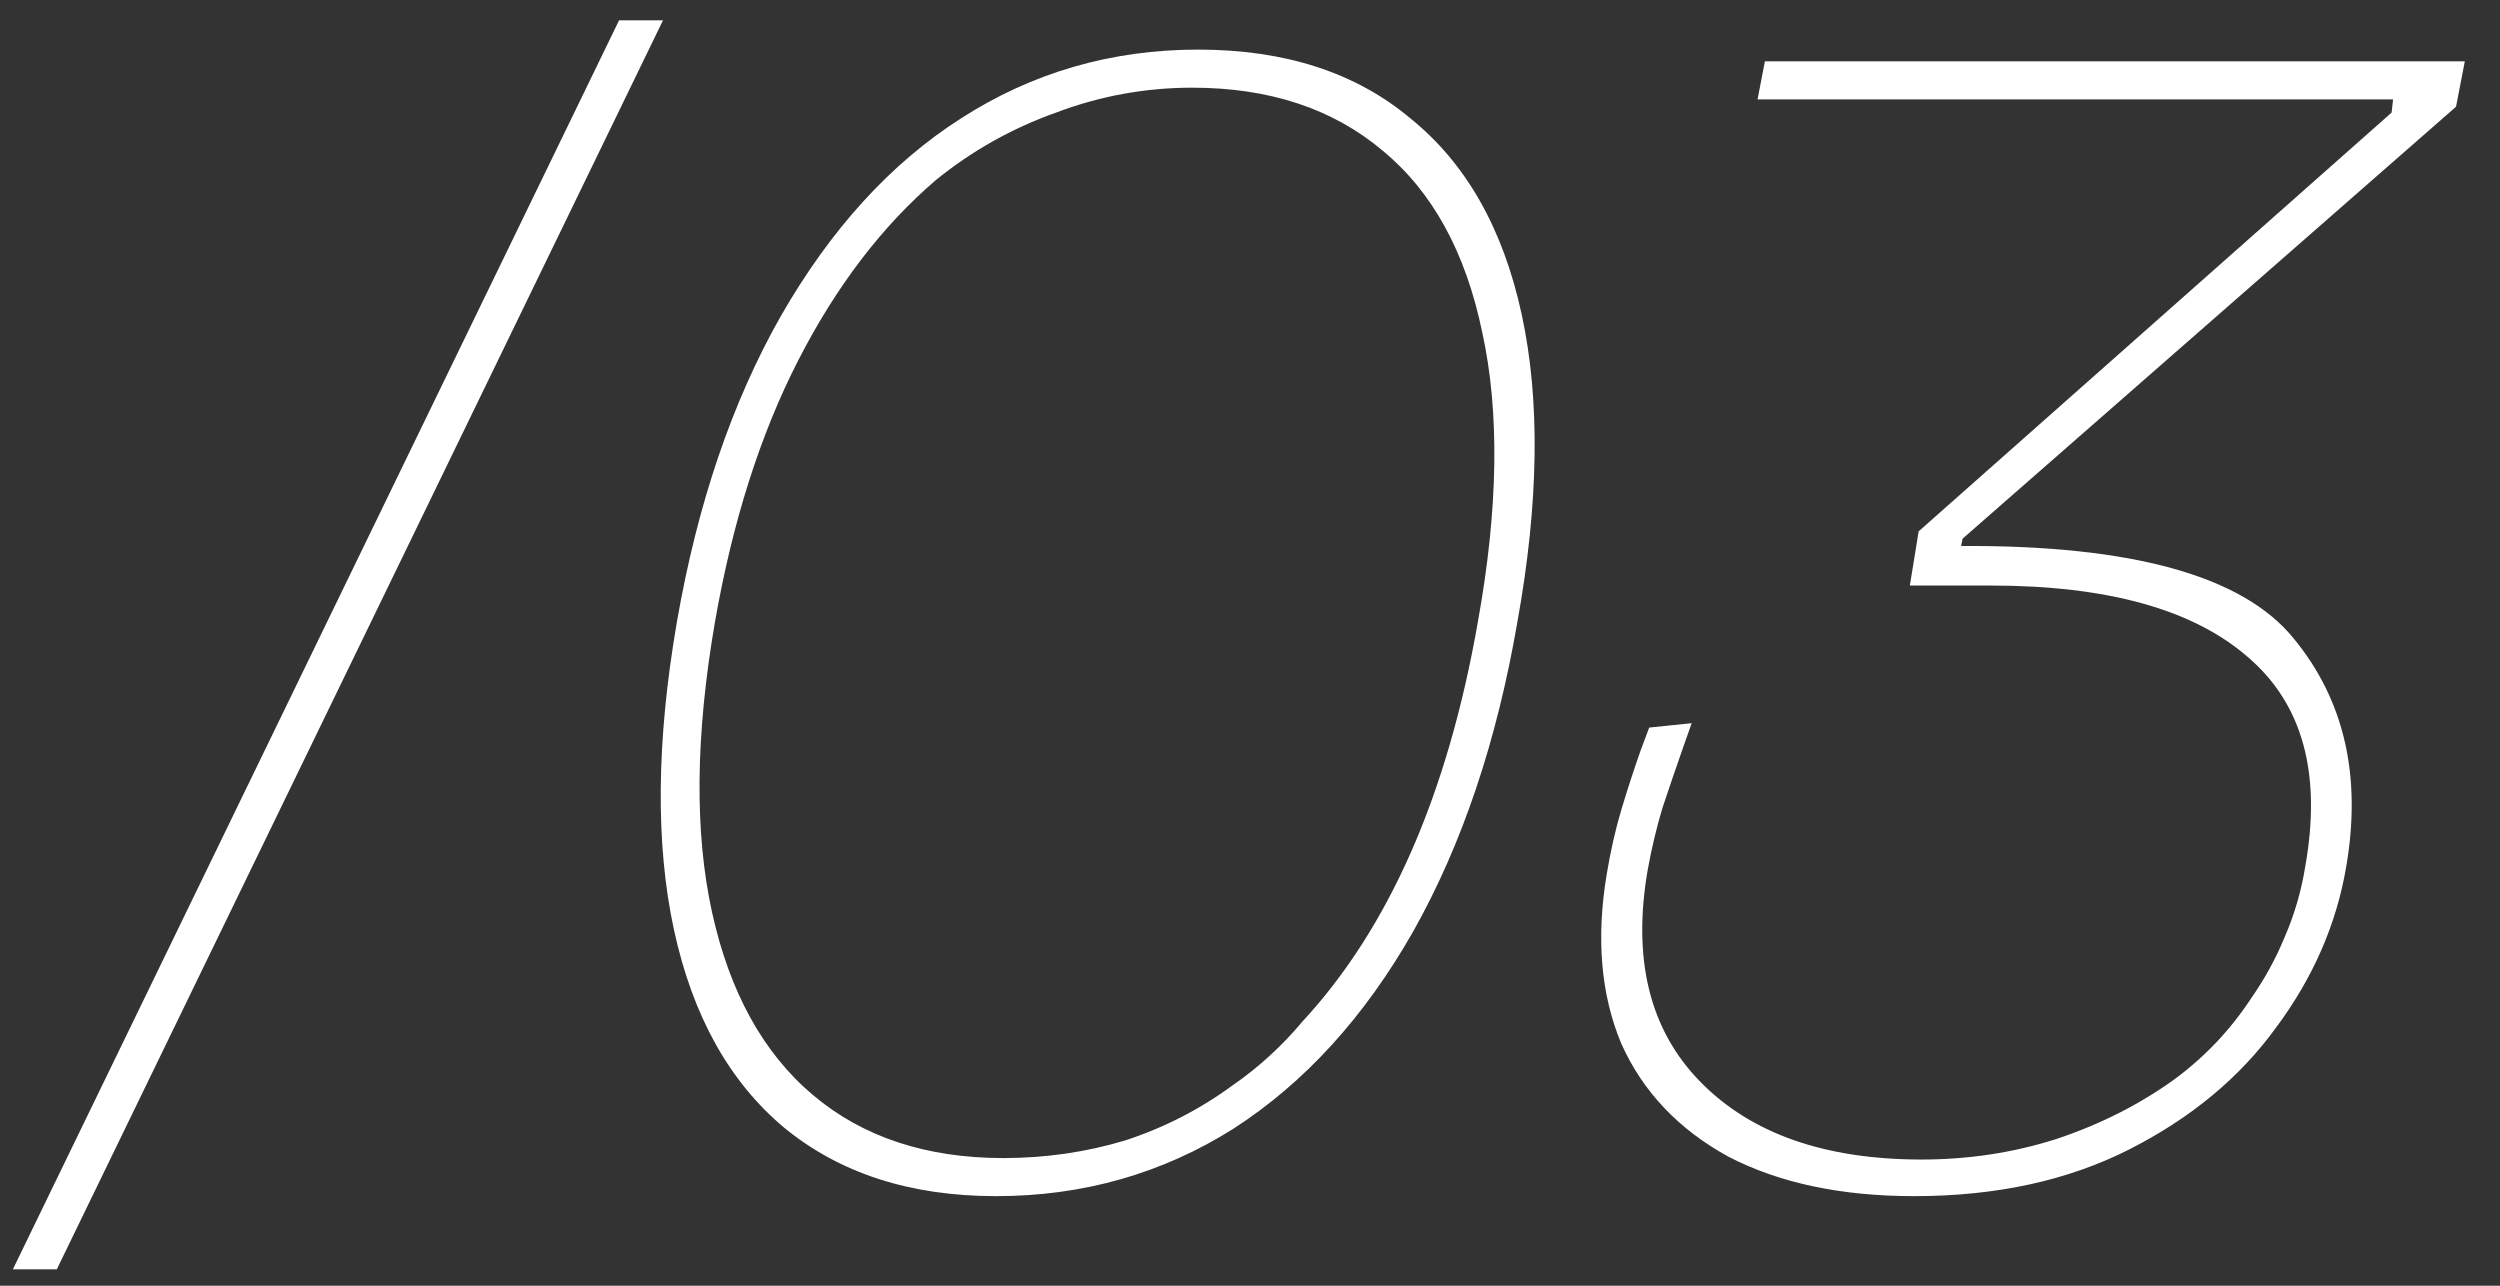 <?xml version="1.0" encoding="UTF-8"?> <svg xmlns="http://www.w3.org/2000/svg" width="70" height="36" viewBox="0 0 70 36" fill="none"><rect x="0" y="0" width="70" height="36" fill="#333333" stroke="none"/> <path d="M1.59 35.542H0.36L17.334 0.569H18.564L1.59 35.542ZM27.89 33.492C25.485 33.492 23.503 32.85 21.945 31.565C20.415 30.28 19.39 28.435 18.87 26.03C18.351 23.625 18.378 20.755 18.952 17.42C19.526 14.113 20.497 11.256 21.863 8.851C23.257 6.418 24.938 4.573 26.906 3.316C28.902 2.031 31.116 1.389 33.548 1.389C35.981 1.389 37.963 2.031 39.493 3.316C41.051 4.573 42.09 6.405 42.609 8.81C43.129 11.215 43.088 14.085 42.486 17.42C41.912 20.755 40.942 23.638 39.575 26.071C38.209 28.476 36.528 30.321 34.532 31.606C32.537 32.863 30.323 33.492 27.89 33.492ZM28.095 32.426C29.271 32.426 30.405 32.262 31.498 31.934C32.592 31.579 33.603 31.059 34.532 30.376C34.888 30.13 35.229 29.857 35.557 29.556C35.885 29.255 36.186 28.941 36.459 28.613C38.892 25.989 40.532 22.258 41.379 17.42C41.953 14.249 41.994 11.543 41.502 9.302C41.038 7.061 40.108 5.366 38.714 4.218C37.32 3.043 35.544 2.455 33.384 2.455C32.072 2.455 30.801 2.687 29.571 3.152C28.341 3.589 27.221 4.218 26.209 5.038C24.706 6.323 23.421 8.004 22.355 10.081C21.289 12.158 20.51 14.605 20.018 17.42C19.472 20.591 19.444 23.297 19.936 25.538C20.428 27.779 21.371 29.488 22.765 30.663C24.159 31.838 25.936 32.426 28.095 32.426ZM53.599 33.492C51.549 33.492 49.813 33.123 48.392 32.385C46.998 31.62 46 30.567 45.399 29.228C44.825 27.861 44.688 26.276 44.989 24.472C45.098 23.816 45.235 23.215 45.399 22.668C45.563 22.121 45.74 21.575 45.932 21.028L46.178 20.372L47.367 20.249L47.121 20.946C46.929 21.493 46.738 22.053 46.547 22.627C46.383 23.174 46.246 23.748 46.137 24.349C45.7 26.864 46.191 28.845 47.613 30.294C49.034 31.743 51.098 32.467 53.804 32.467C55.116 32.467 56.373 32.276 57.576 31.893C58.806 31.483 59.913 30.923 60.897 30.212C61.744 29.583 62.455 28.832 63.029 27.957C63.411 27.41 63.726 26.836 63.972 26.235C64.245 25.606 64.436 24.95 64.546 24.267C65.01 21.67 64.478 19.716 62.947 18.404C61.416 17.065 59.011 16.395 55.731 16.395H53.476L53.722 14.878L66.965 3.152L67.006 2.783C65.53 2.783 64.067 2.783 62.619 2.783C61.17 2.783 59.721 2.783 58.273 2.783C57.289 2.783 56.291 2.783 55.28 2.783C54.296 2.783 53.298 2.783 52.287 2.783C51.276 2.783 50.251 2.783 49.212 2.783L49.417 1.717H69.015L68.769 2.988L54.952 15.083L54.911 15.288C59.694 15.261 62.797 16.122 64.218 17.871C65.639 19.593 66.131 21.725 65.694 24.267C65.421 25.88 64.764 27.383 63.726 28.777C62.715 30.171 61.348 31.305 59.626 32.18C57.904 33.055 55.895 33.492 53.599 33.492Z" fill="white"></path> </svg> 